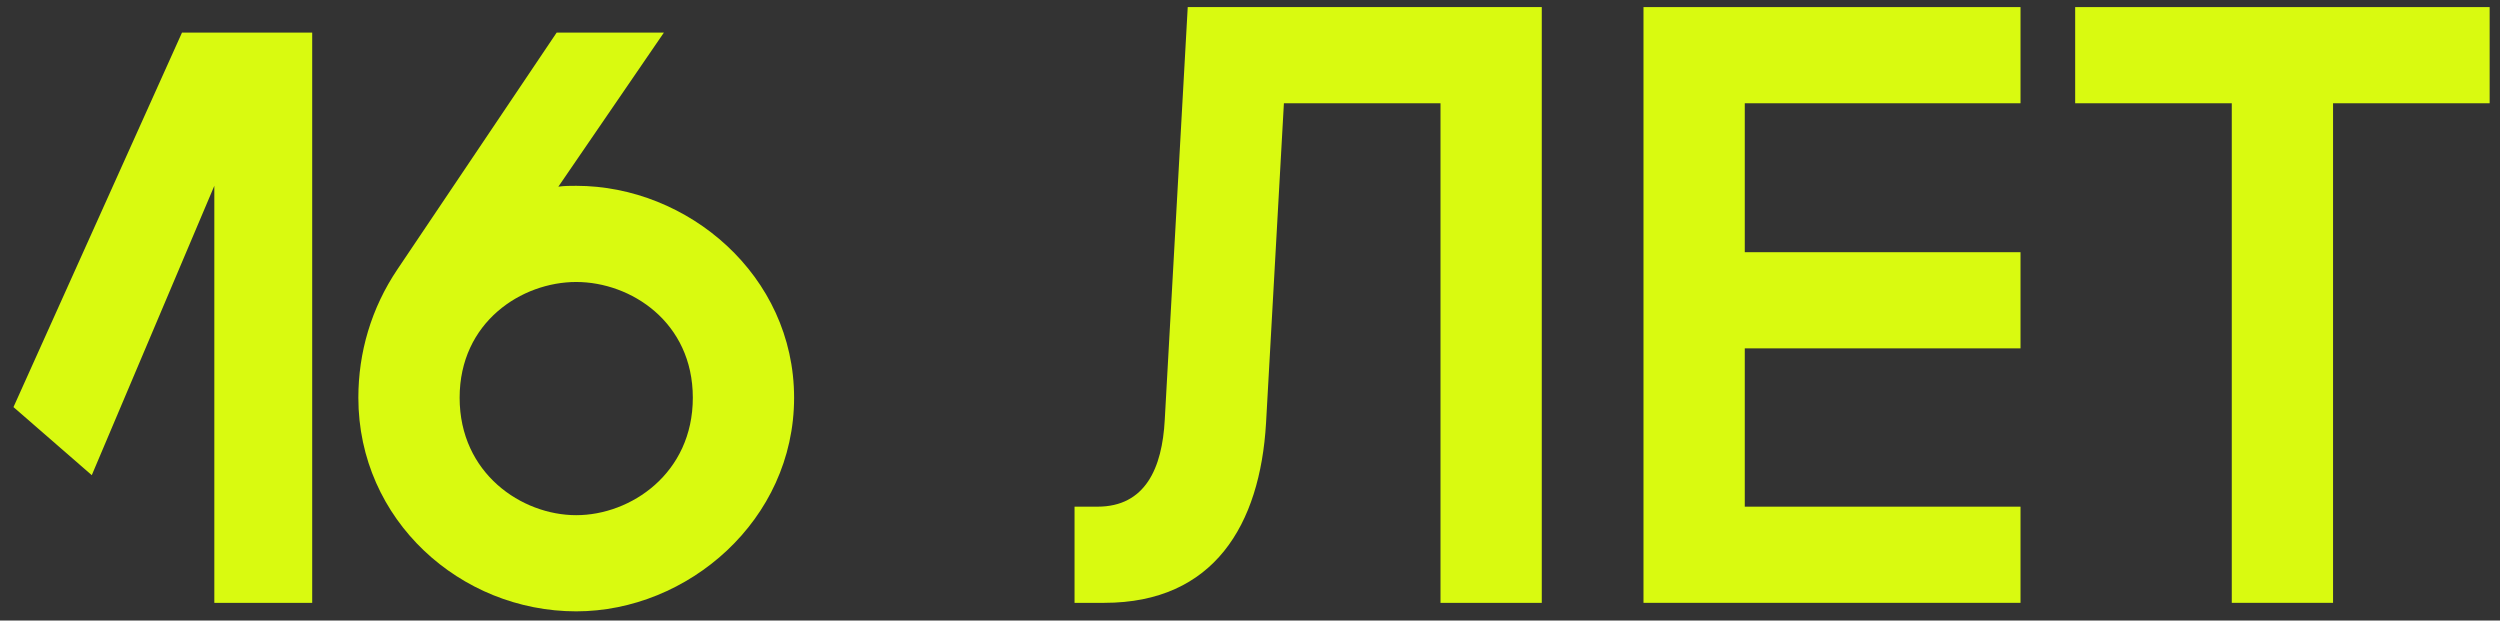 <?xml version="1.0" encoding="UTF-8"?> <svg xmlns="http://www.w3.org/2000/svg" width="141" height="35" viewBox="0 0 141 35" fill="none"><rect x="0" y="0" width="141" height="35" fill="#333333" stroke="none"/><path d="M12.088 34V10.48L5.176 26.8L0.76 22.96L10.264 1.84H17.608V34H12.088Z" fill="#D9FA10"></path><path d="M32.499 34.48C25.971 34.48 20.211 29.344 20.211 22.432C20.211 19.888 20.931 17.392 22.419 15.184L31.395 1.84H37.443L31.491 10.528C31.827 10.48 32.163 10.48 32.499 10.48C38.787 10.48 44.787 15.52 44.787 22.432C44.787 29.344 38.787 34.48 32.499 34.48ZM25.923 22.432C25.923 26.704 29.427 29.056 32.499 29.056C35.571 29.056 39.075 26.704 39.075 22.432C39.075 18.16 35.571 15.904 32.499 15.904C29.427 15.904 25.923 18.16 25.923 22.432Z" fill="#D9FA10"></path><path d="M86.956 0.4V34H81.244V5.824H72.412L71.404 23.872C71.068 29.584 68.476 34 62.284 34H60.604V28.576H61.9C64.588 28.576 65.548 26.416 65.692 23.68L66.988 0.4H86.956Z" fill="#D9FA10"></path><path d="M92.693 34V0.4H113.957V5.824H98.405V14.224H113.957V19.648H98.405V28.576H113.957V34H92.693Z" fill="#D9FA10"></path><path d="M125.872 34V5.824H117.04V0.4H140.416V5.824H131.584V34H125.872Z" fill="#D9FA10"></path></svg> 